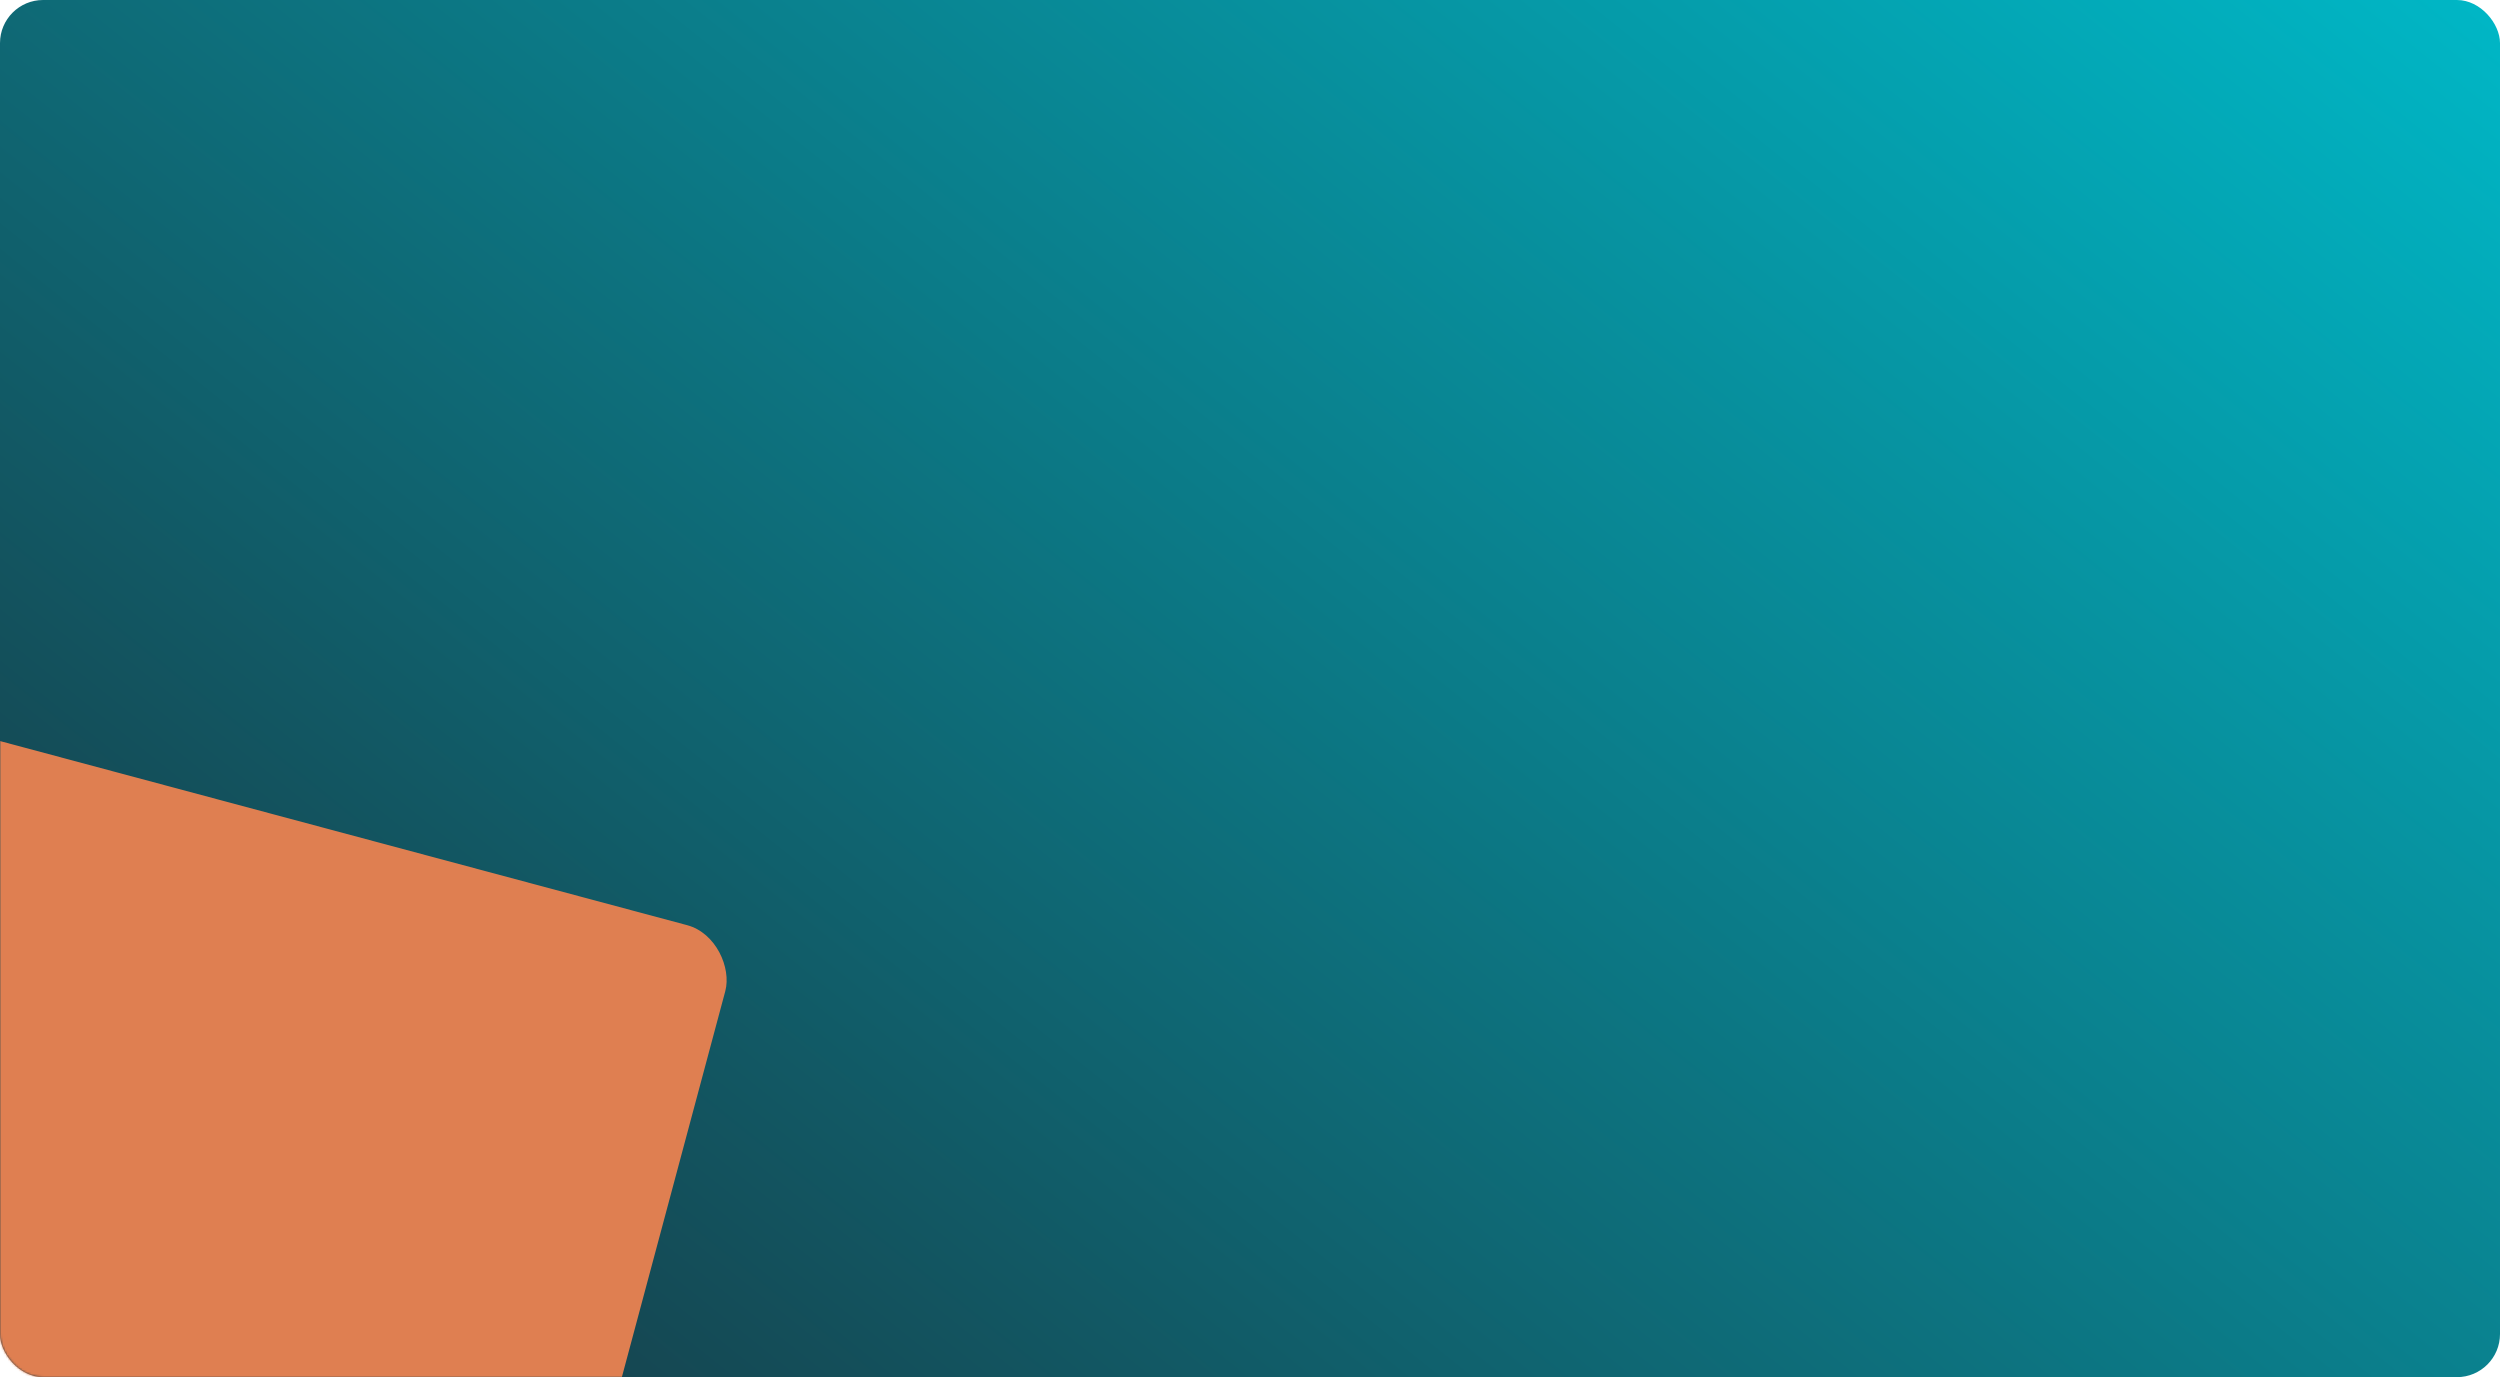 <?xml version="1.0" encoding="UTF-8"?> <svg xmlns="http://www.w3.org/2000/svg" width="1160" height="639" viewBox="0 0 1160 639" fill="none"><rect width="1160" height="639" rx="20" fill="url(#paint0_linear_3379_7136)"></rect><mask id="mask0_3379_7136" style="mask-type:alpha" maskUnits="userSpaceOnUse" x="0" y="0" width="1160" height="639"><rect width="1160" height="639" rx="20" fill="#1B2731"></rect></mask><g mask="url(#mask0_3379_7136)"><g filter="url(#filter0_f_3379_7136)"><rect x="-79.734" y="322.485" width="437.646" height="437.646" rx="25" transform="rotate(15 -79.734 322.485)" fill="#DF7F51"></rect></g></g><defs><filter id="filter0_f_3379_7136" x="-287.391" y="228.098" width="724.773" height="724.779" filterUnits="userSpaceOnUse" color-interpolation-filters="sRGB"><feFlood flood-opacity="0" result="BackgroundImageFix"></feFlood><feBlend mode="normal" in="SourceGraphic" in2="BackgroundImageFix" result="shape"></feBlend><feGaussianBlur stdDeviation="50" result="effect1_foregroundBlur_3379_7136"></feGaussianBlur></filter><linearGradient id="paint0_linear_3379_7136" x1="-89" y1="718.5" x2="749.593" y2="-328.663" gradientUnits="userSpaceOnUse"><stop stop-color="#1B2731"></stop><stop offset="1" stop-color="#00B7C6"></stop></linearGradient></defs></svg> 